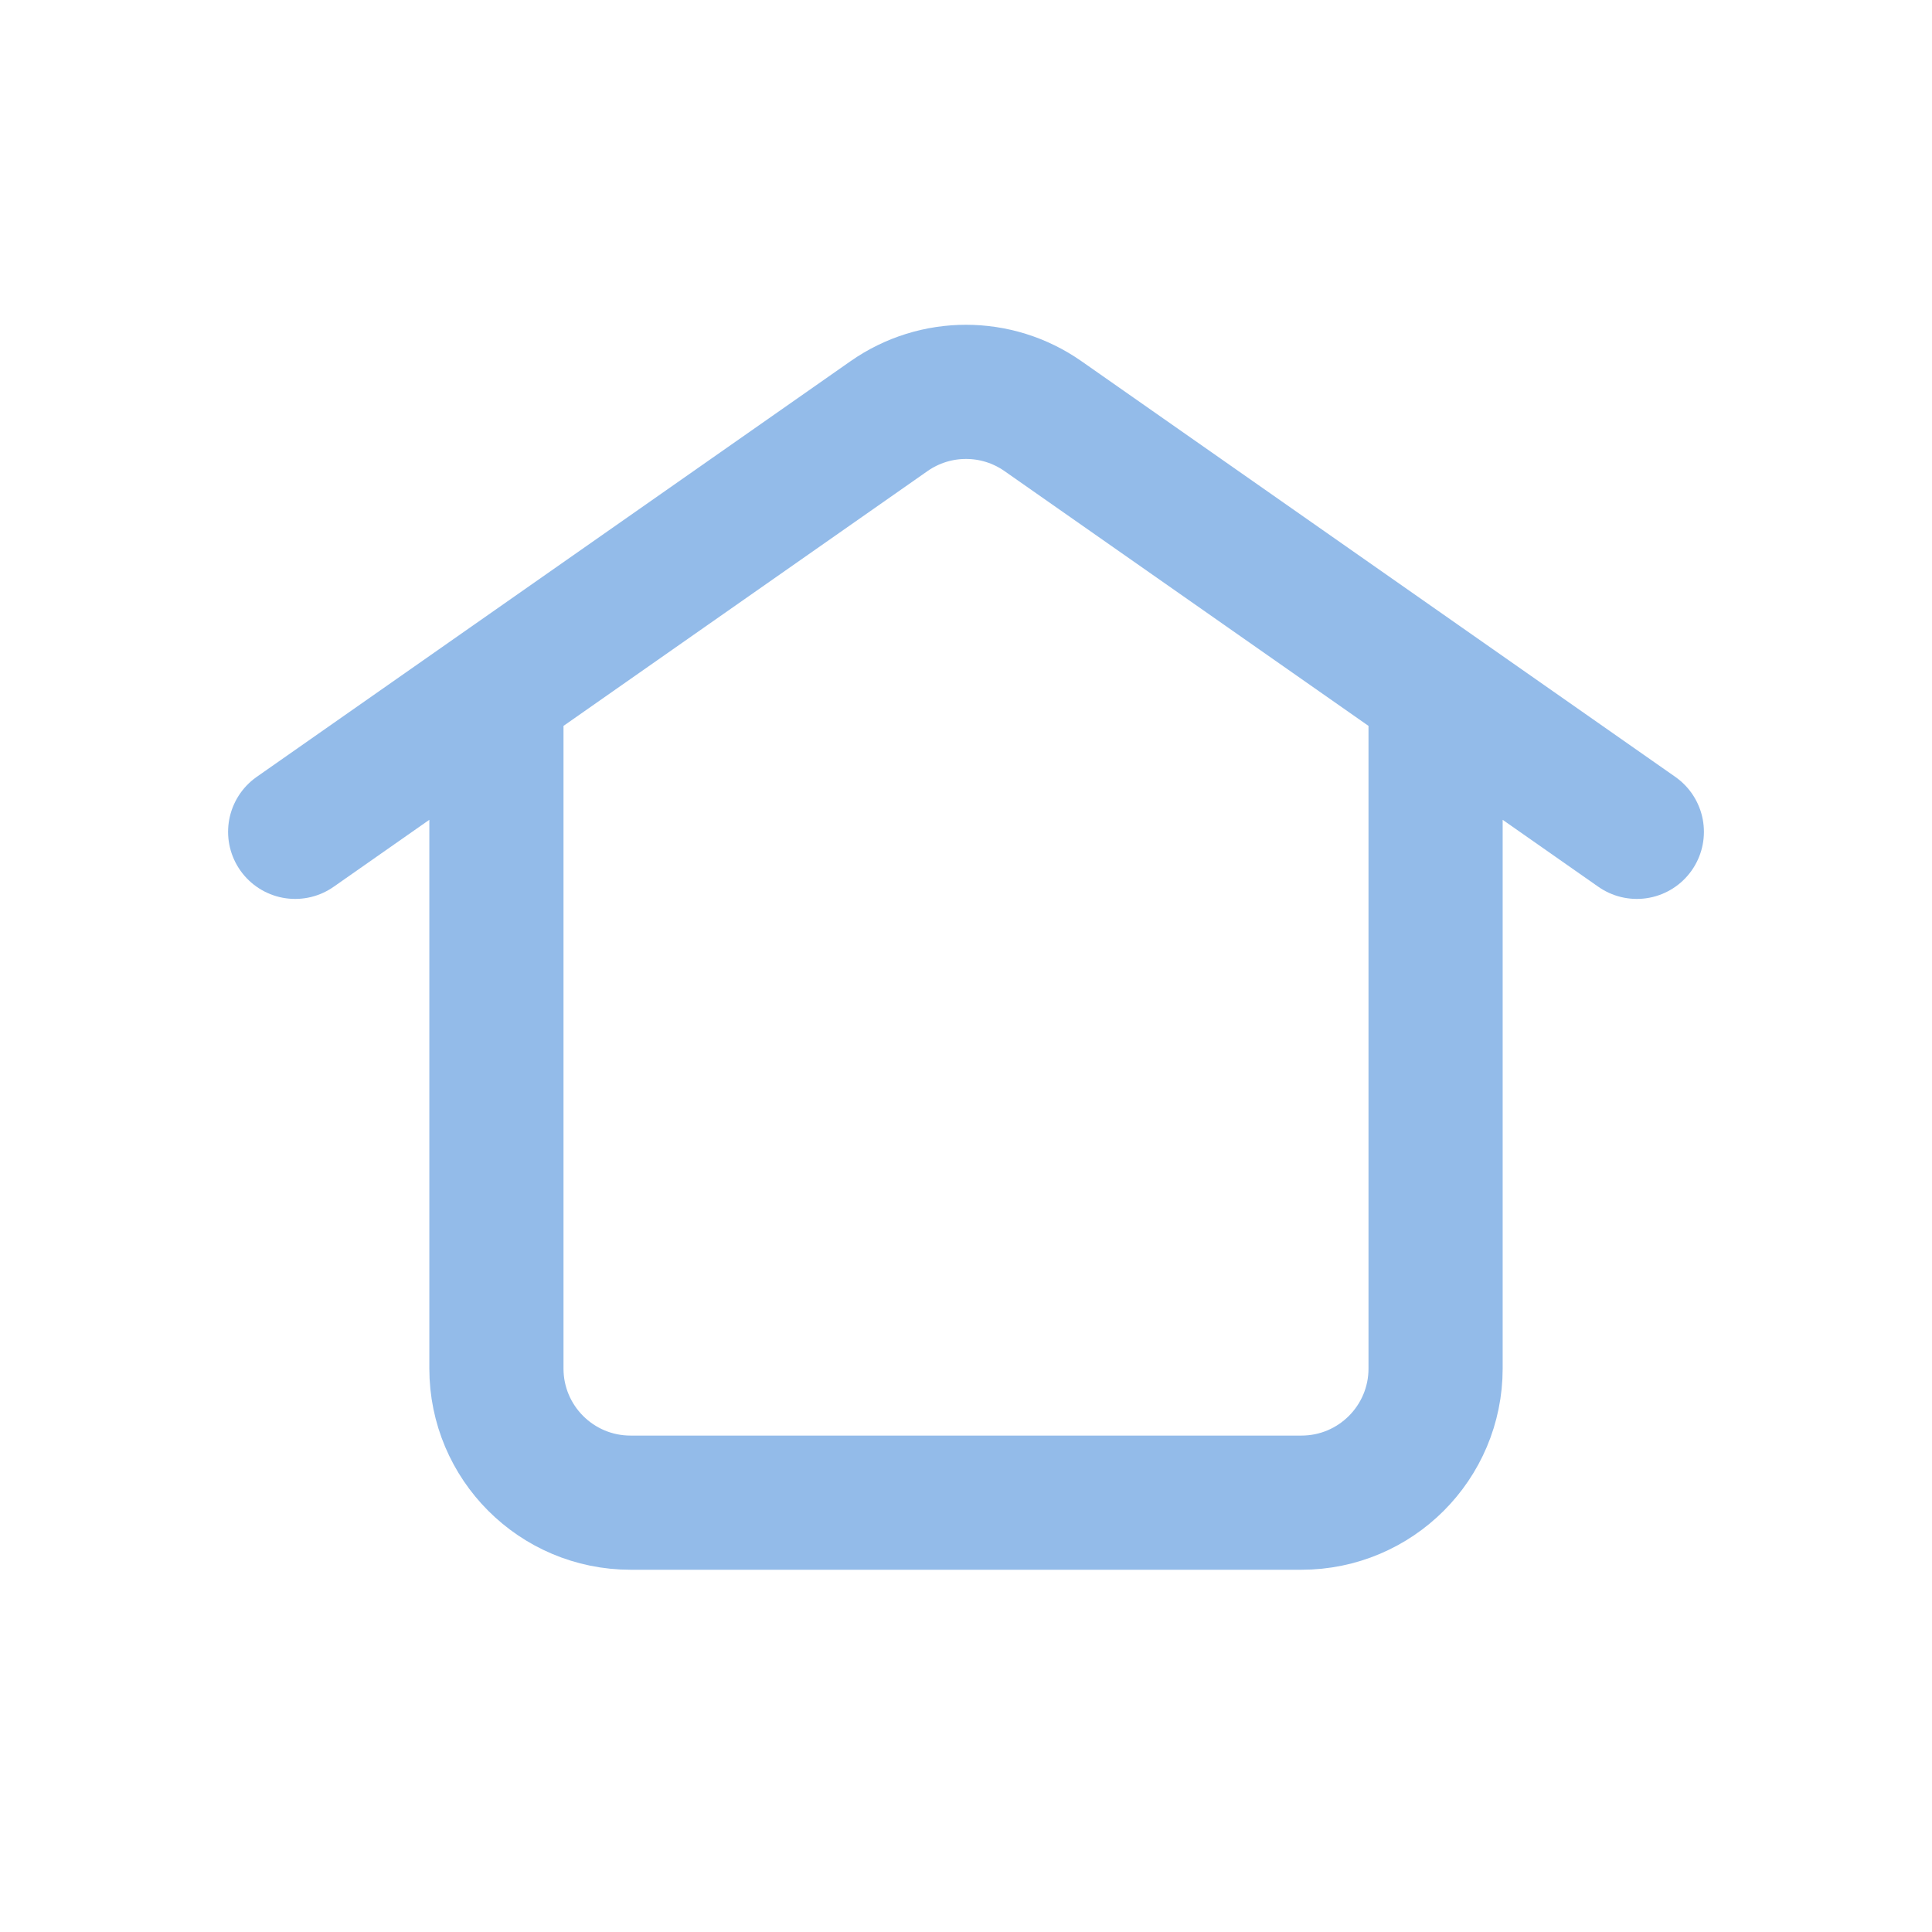 <!DOCTYPE svg PUBLIC "-//W3C//DTD SVG 1.1//EN" "http://www.w3.org/Graphics/SVG/1.1/DTD/svg11.dtd">
<!-- Uploaded to: SVG Repo, www.svgrepo.com, Transformed by: SVG Repo Mixer Tools -->
<svg width="800px" height="800px" viewBox="-2.4 -2.4 28.80 28.80" fill="none" xmlns="http://www.w3.org/2000/svg" transform="rotate(0)">
<g id="SVGRepo_bgCarrier" stroke-width="0"/>
<g id="SVGRepo_tracerCarrier" stroke-linecap="round" stroke-linejoin="round" stroke="#CCCCCC" stroke-width="0.096"/>
<g id="SVGRepo_iconCarrier"> <path d="M19 7.906V18C19 19.105 18.105 20 17 20H7C5.895 20 5 19.105 5 18V7.906M2 10L10.853 3.803C11.542 3.321 12.458 3.321 13.147 3.803L22 10" stroke="#93bbe9" stroke-width="2" stroke-linecap="round" stroke-linejoin="round"/> </g>
</svg>